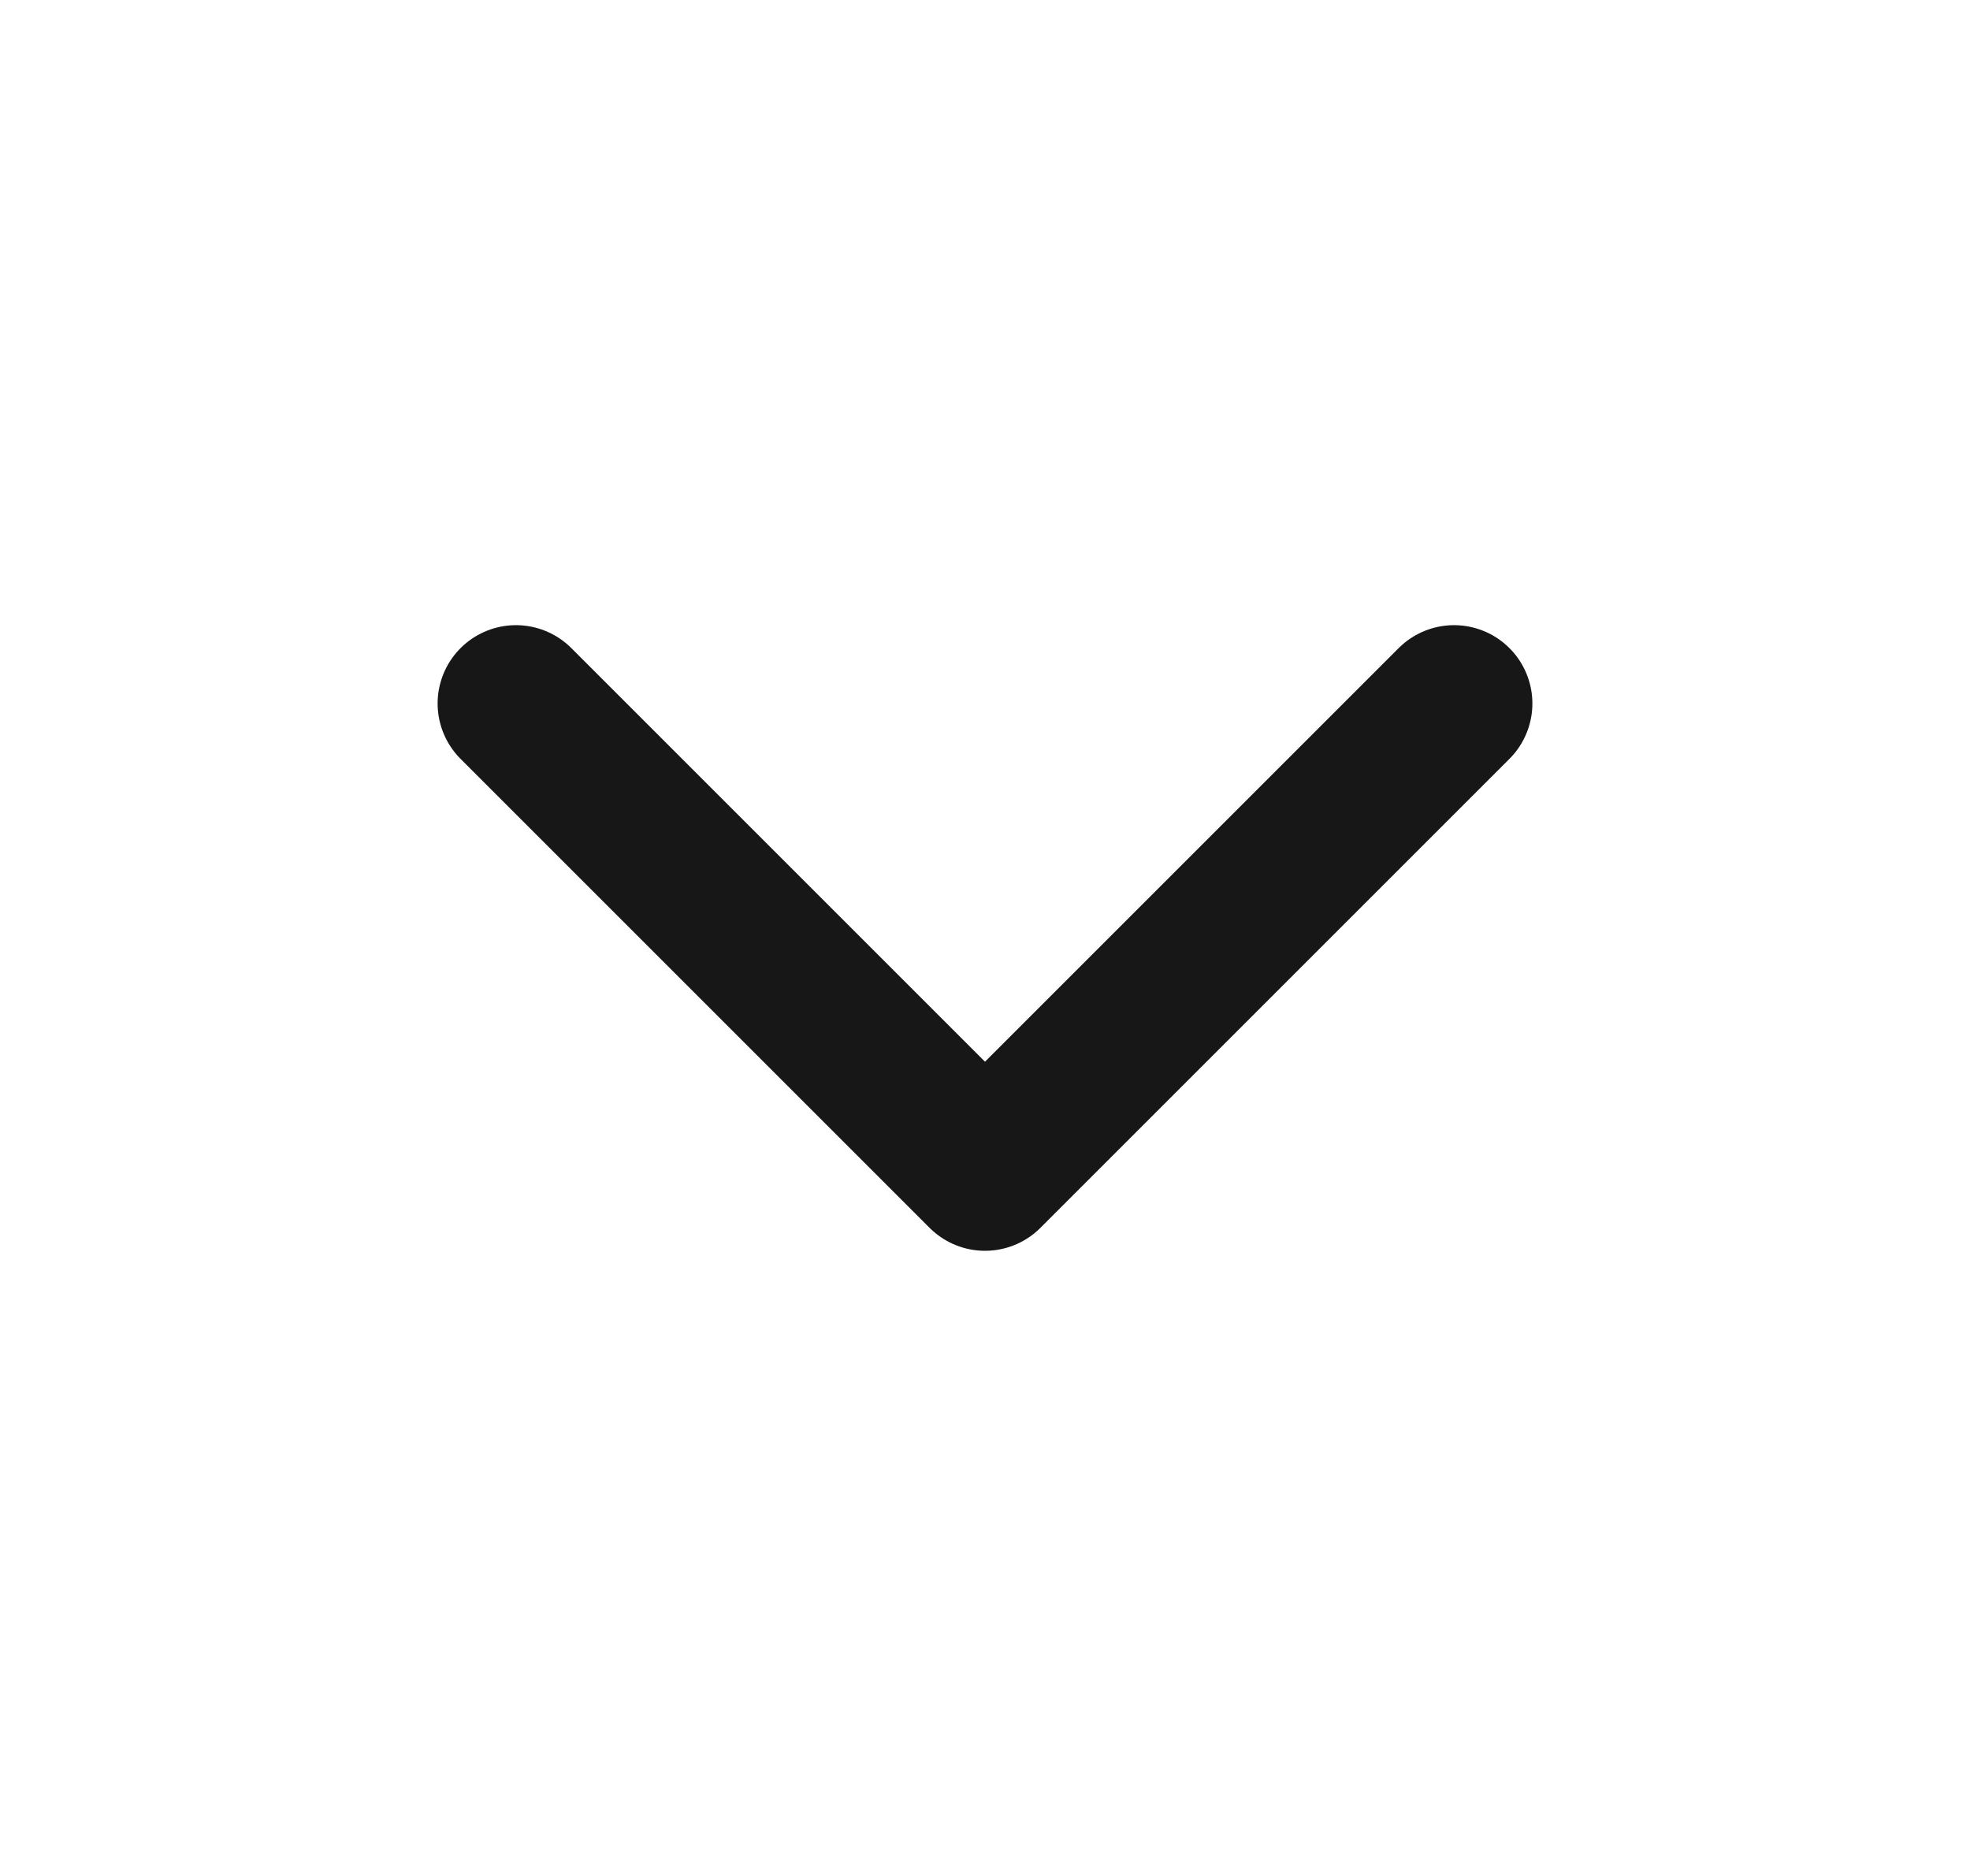 <svg width="21" height="20" viewBox="0 0 21 20" fill="none" xmlns="http://www.w3.org/2000/svg">
<path d="M5.5 7.5L10.5 12.5L15.5 7.5" stroke="#171717" stroke-width="1.67" stroke-linecap="round" stroke-linejoin="round"/>
</svg>
